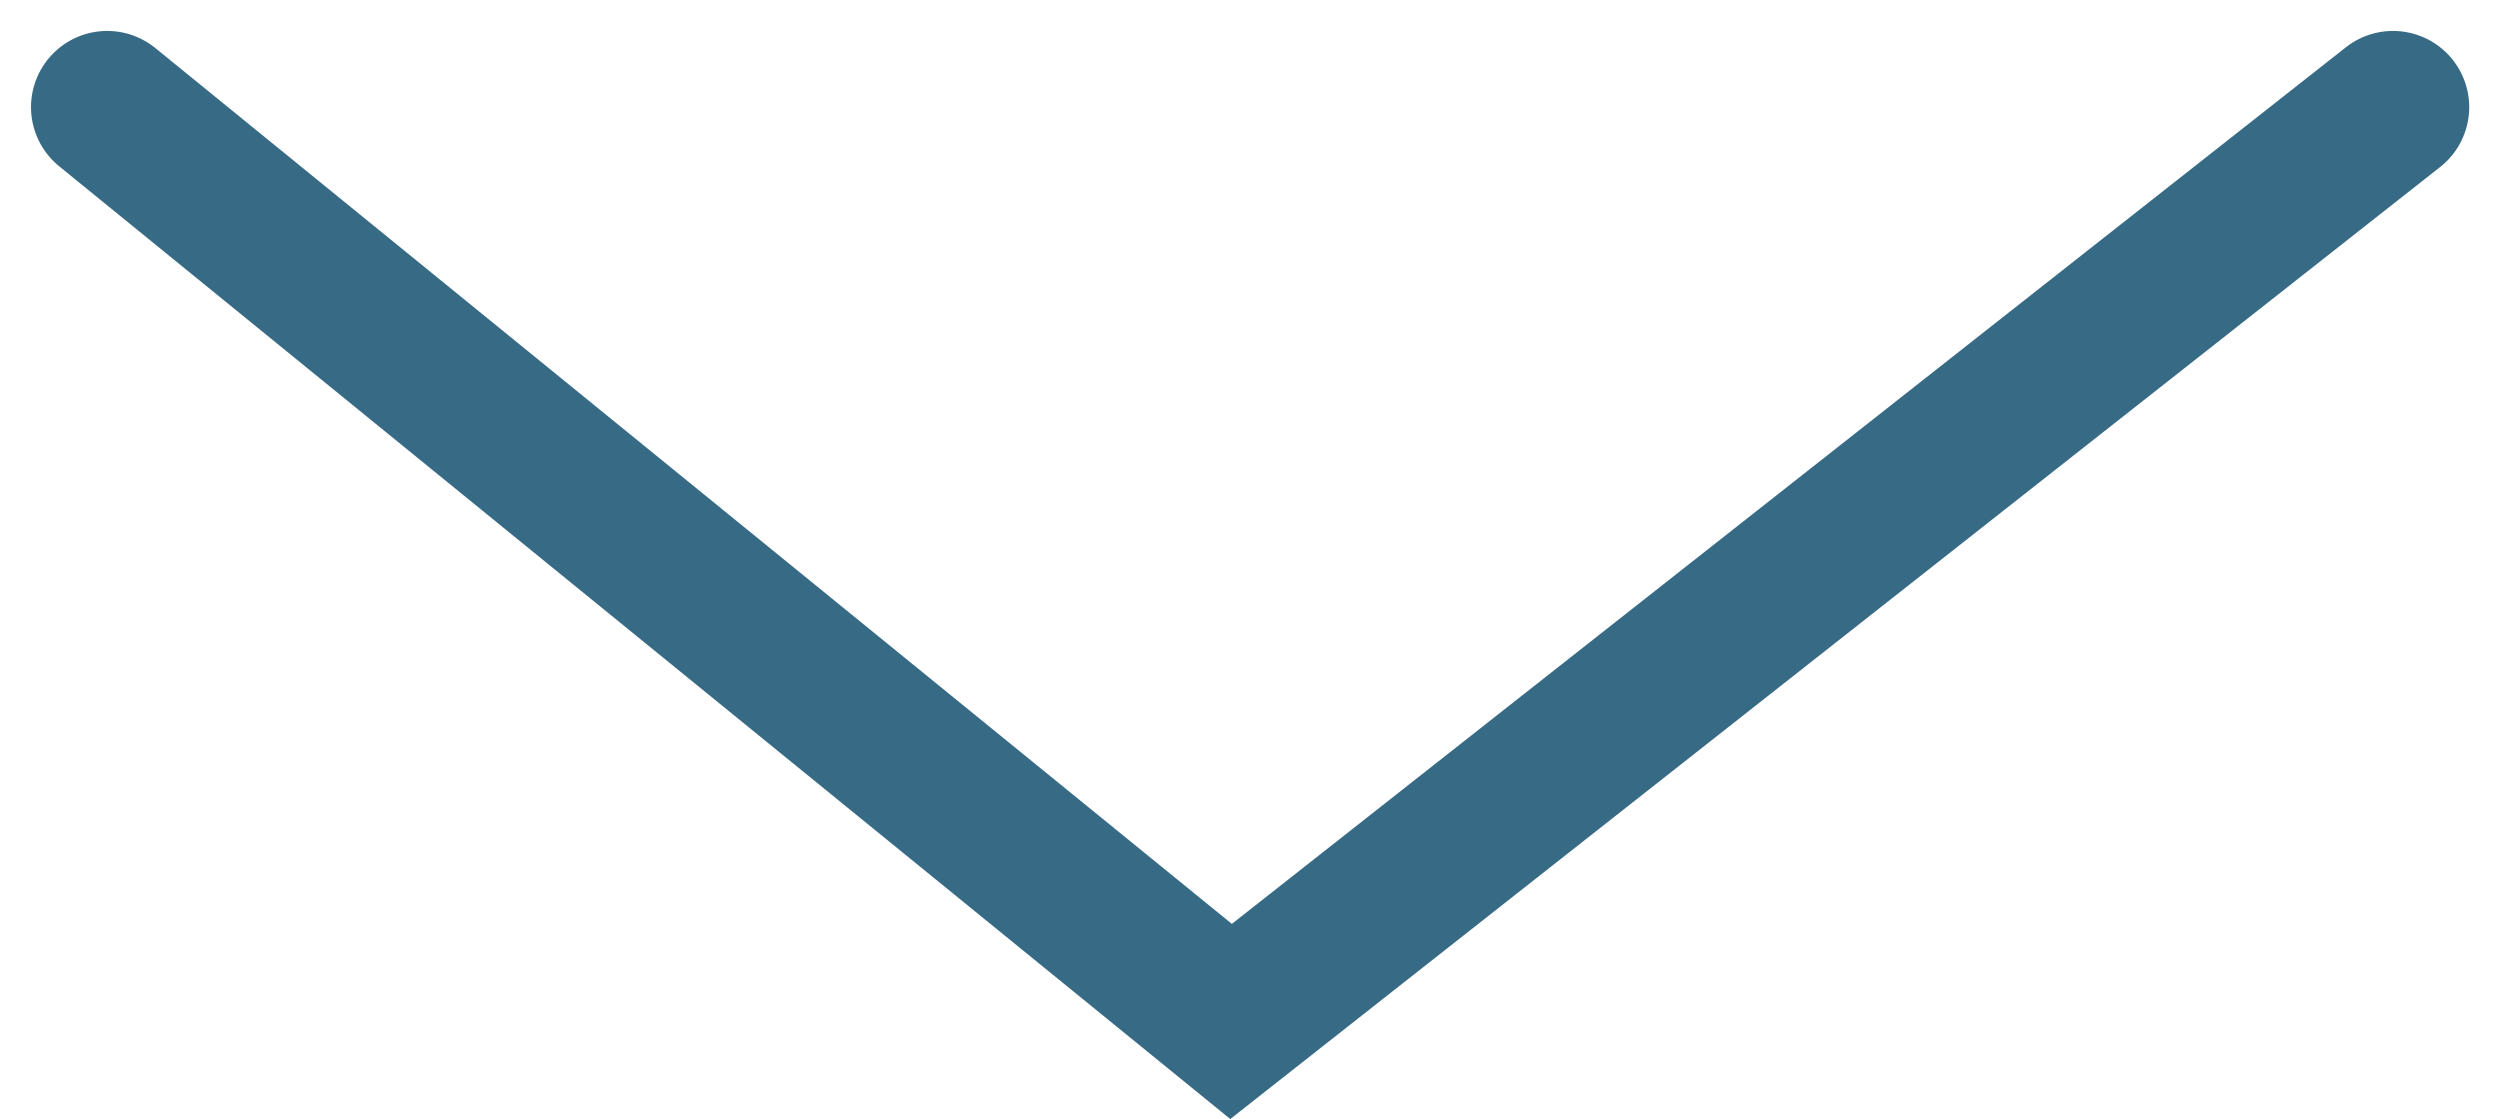 <svg xmlns="http://www.w3.org/2000/svg" width="32.811" height="14.688" viewBox="0 0 32.811 14.688">
  <path id="dart_" data-name="dart " d="M6204,18622l14.75,12,15.25-12" transform="translate(-6202.593 -18620.594)" fill="none" stroke="#376a85" stroke-linecap="round" stroke-width="2"/>
</svg>
